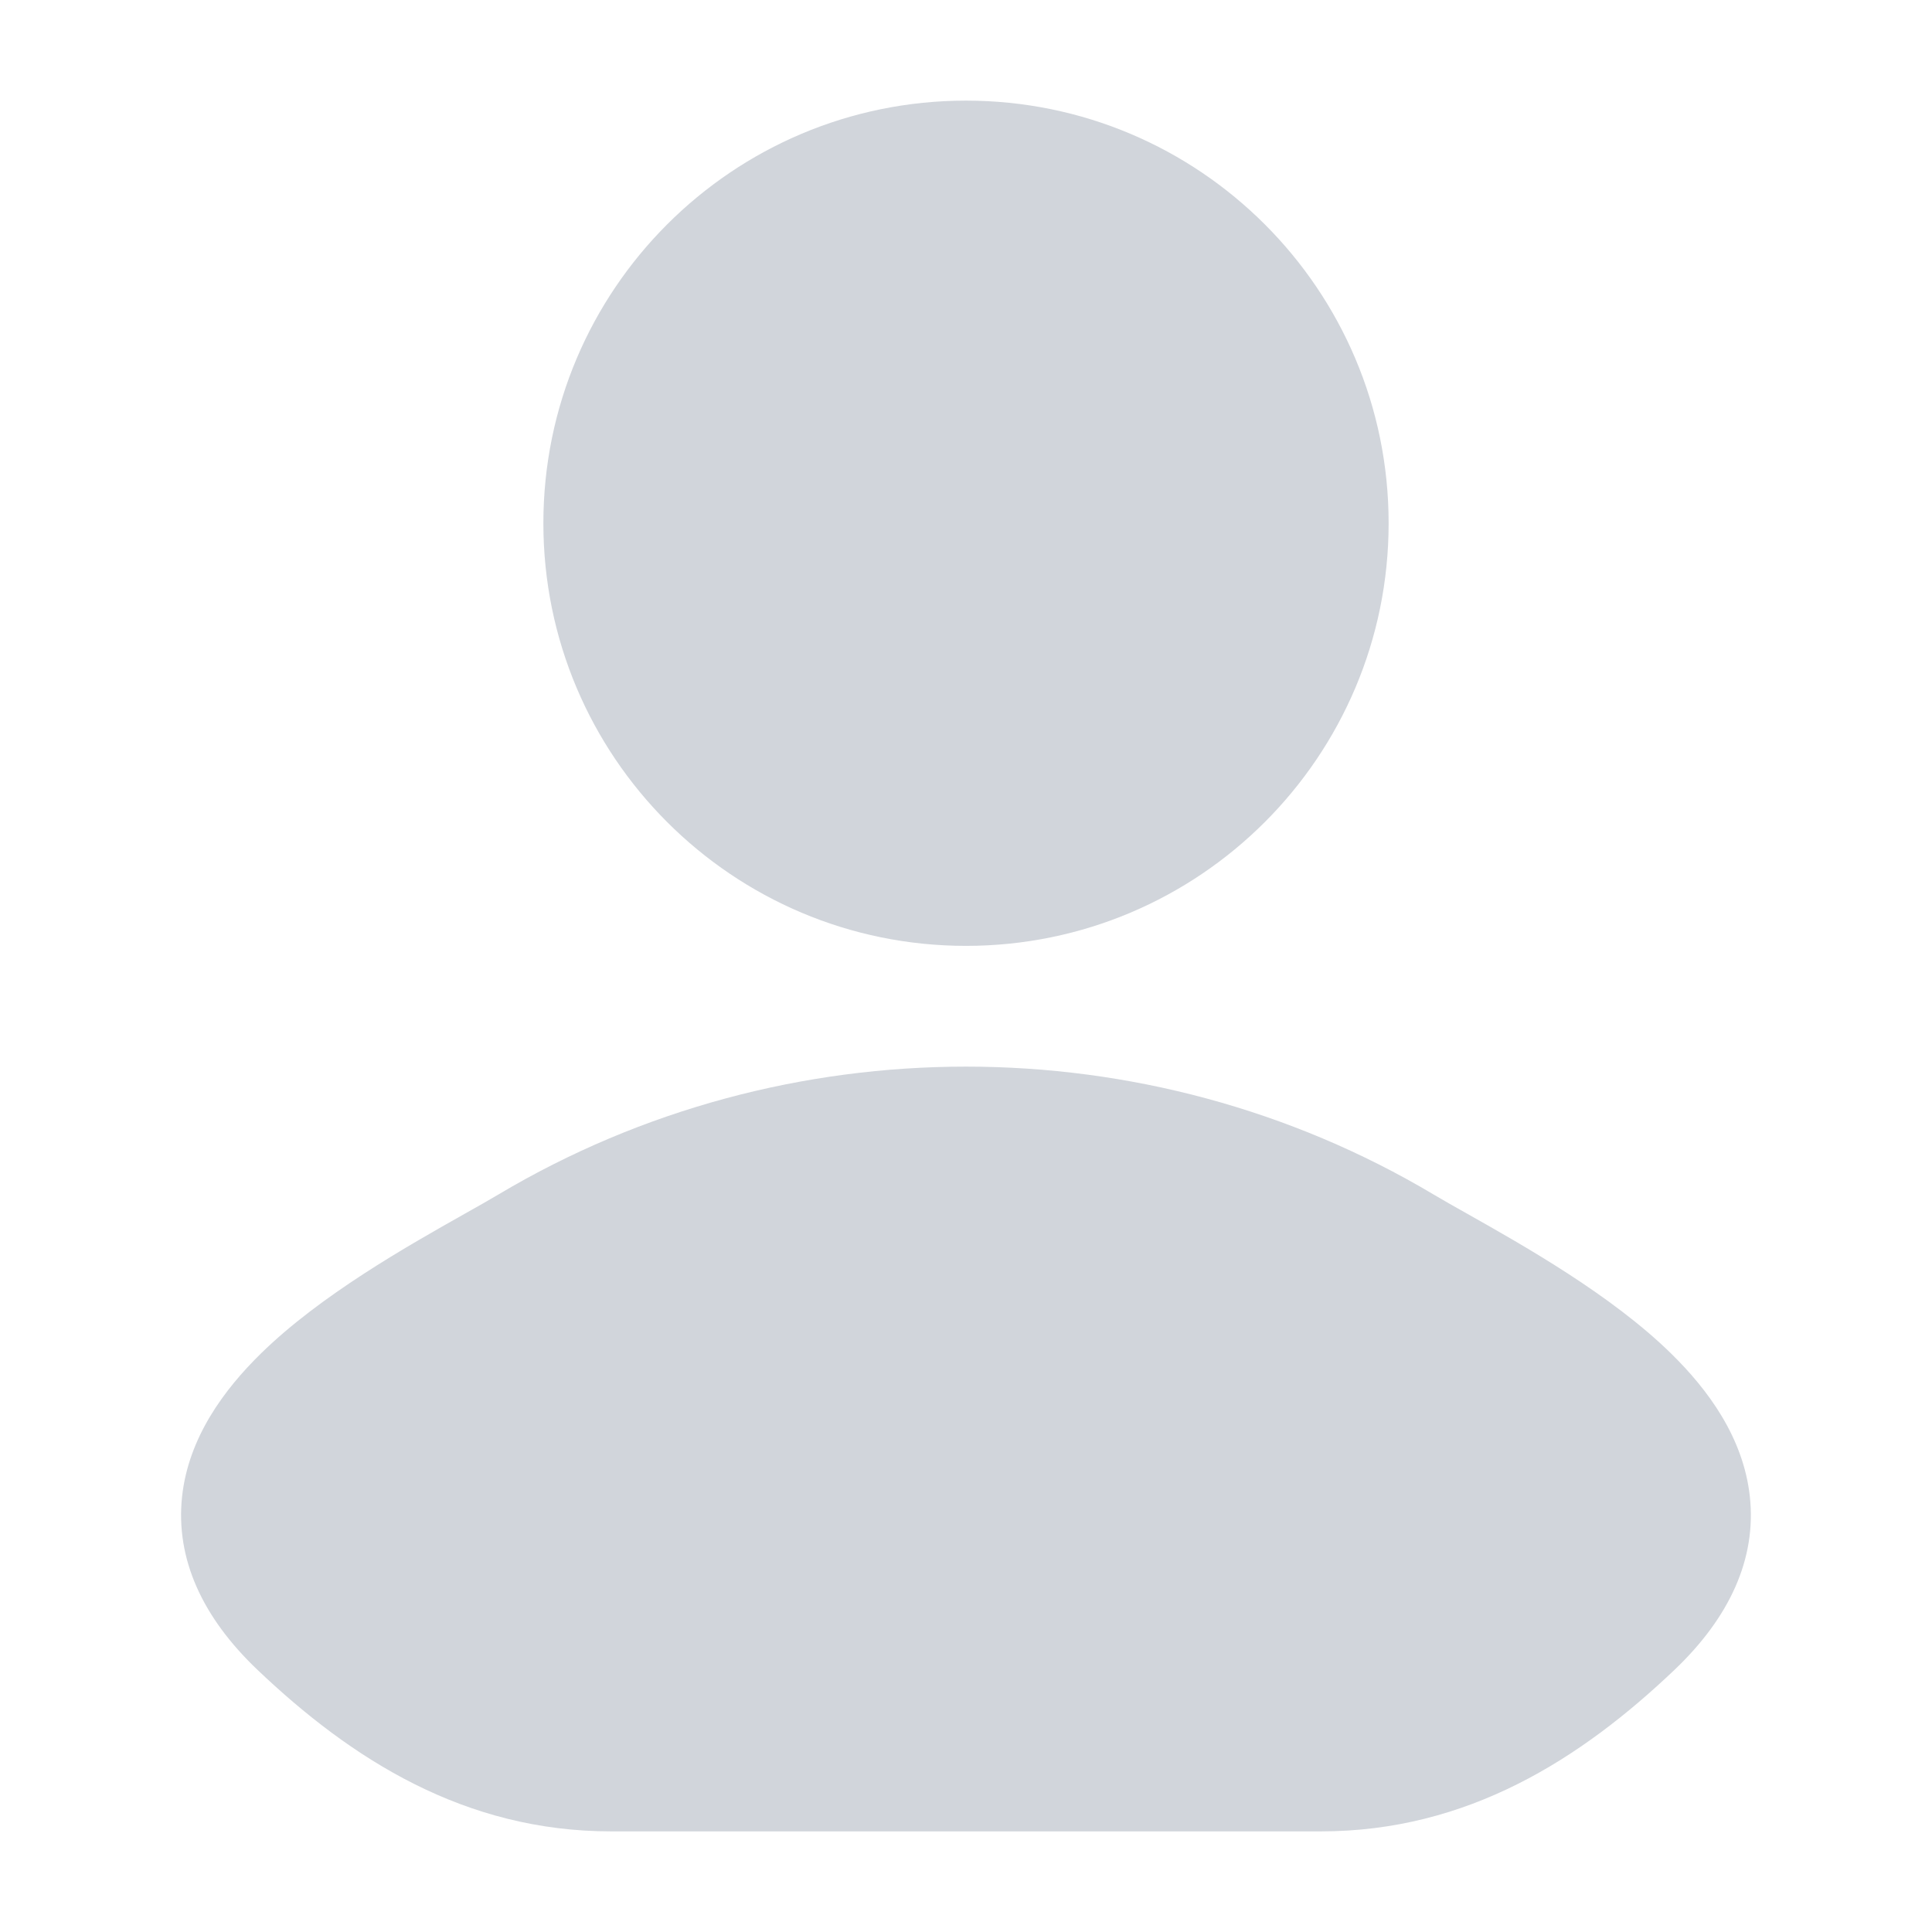 <svg xmlns="http://www.w3.org/2000/svg" width="24" height="24" viewBox="0 0 24 24" fill="none" class="injected-svg" data-src="https://cdn.hugeicons.com/icons/user-solid-rounded.svg" xmlns:xlink="http://www.w3.org/1999/xlink" role="img" color="#D1D5DB">
    <path d="M17.806 14.837C17.922 14.906 18.066 14.988 18.229 15.079C18.941 15.481 20.019 16.089 20.757 16.812C21.219 17.264 21.657 17.859 21.737 18.589C21.822 19.365 21.483 20.093 20.805 20.74C19.633 21.856 18.227 22.75 16.409 22.75H7.591C5.772 22.75 4.367 21.856 3.195 20.74C2.516 20.093 2.178 19.365 2.262 18.589C2.342 17.859 2.781 17.264 3.243 16.812C3.981 16.089 5.058 15.481 5.771 15.079C5.934 14.988 6.077 14.906 6.194 14.837C9.748 12.721 14.252 12.721 17.806 14.837Z" fill="#D1D5DB"></path>
    <path d="M6.75 6.5C6.75 3.6 9.1 1.25 12 1.25C14.899 1.25 17.25 3.6 17.25 6.5C17.25 9.399 14.899 11.75 12 11.75C9.1 11.75 6.75 9.399 6.75 6.5Z" fill="#D1D5DB"></path>
</svg>